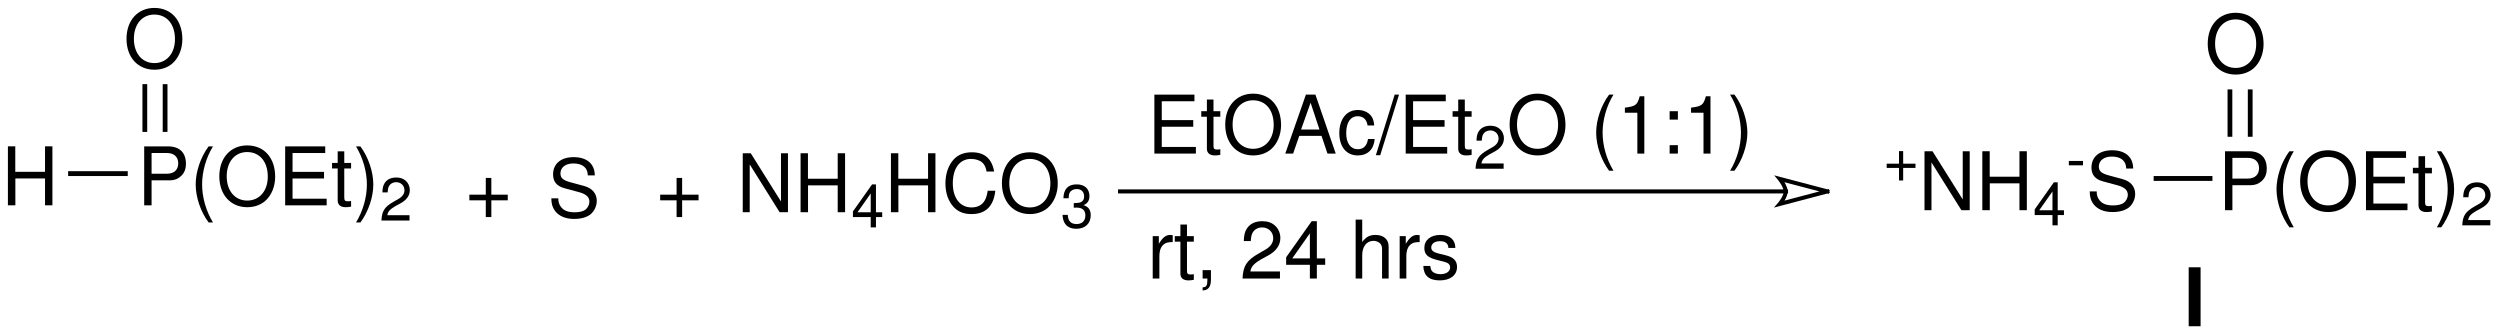 <?xml version="1.0" encoding="UTF-8"?>
<!DOCTYPE svg PUBLIC '-//W3C//DTD SVG 1.0//EN'
          'http://www.w3.org/TR/2001/REC-SVG-20010904/DTD/svg10.dtd'>
<svg stroke-dasharray="none" shape-rendering="auto" xmlns="http://www.w3.org/2000/svg" font-family="'Dialog'" text-rendering="auto" width="843" fill-opacity="1" color-interpolation="auto" color-rendering="auto" preserveAspectRatio="xMidYMid meet" font-size="12px" viewBox="0 0 843 113" fill="black" xmlns:xlink="http://www.w3.org/1999/xlink" stroke="black" image-rendering="auto" stroke-miterlimit="10" stroke-linecap="square" stroke-linejoin="miter" font-style="normal" stroke-width="1" height="113" stroke-dashoffset="0" font-weight="normal" stroke-opacity="1"
><!--Generated by the Batik Graphics2D SVG Generator--><defs id="genericDefs"
  /><g
  ><defs id="defs1"
    ><clipPath clipPathUnits="userSpaceOnUse" id="clipPath1"
      ><path d="M3.342 1.383 L319.274 1.383 L319.274 43.636 L3.342 43.636 L3.342 1.383 Z"
      /></clipPath
      ><clipPath clipPathUnits="userSpaceOnUse" id="clipPath2"
      ><path d="M2.833 43.138 L2.833 1.822 L317.789 1.822 L317.789 43.138 Z"
      /></clipPath
      ><clipPath clipPathUnits="userSpaceOnUse" id="clipPath3"
      ><path d="M28.334 431.252 L28.334 18.217 L3178.208 18.217 L3178.208 431.252 Z"
      /></clipPath
    ></defs
    ><g transform="scale(2.667,2.667) translate(-3.342,-1.383) matrix(1.003,0,0,-1.023,0.5,45.5)"
    ><path d="M8.51 21.07 L8.51 17.75 L9.44 17.75 L9.44 25.04 L8.51 25.04 L8.51 21.89 L4.76 21.89 L4.76 25.04 L3.83 25.04 L3.83 17.75 L4.77 17.75 L4.77 21.07 Z" stroke="none" clip-path="url(#clipPath2)"
    /></g
    ><g transform="matrix(2.675,0,0,-2.727,-7.578,117.645)"
    ><path d="M21.94 20.84 L24.23 20.84 C24.8 20.84 25.25 21.01 25.64 21.36 C26.08 21.76 26.27 22.23 26.27 22.9 C26.27 24.27 25.46 25.04 24.02 25.04 L21.01 25.04 L21.01 17.75 L21.94 17.75 ZM21.94 21.66 L21.94 24.22 L23.88 24.22 C24.77 24.22 25.3 23.74 25.3 22.94 C25.3 22.14 24.77 21.66 23.88 21.66 Z" stroke="none" clip-path="url(#clipPath2)"
    /></g
    ><g transform="matrix(2.675,0,0,-2.727,-7.578,117.645)"
    ><path d="M29.13 25.04 C28.13 23.73 27.5 21.91 27.5 20.34 C27.5 18.76 28.13 16.94 29.13 15.63 L29.68 15.63 C28.8 17.06 28.31 18.74 28.31 20.34 C28.31 21.93 28.8 23.62 29.68 25.04 Z" stroke="none" clip-path="url(#clipPath2)"
    /></g
    ><g transform="matrix(2.675,0,0,-2.727,-7.578,117.645)"
    ><path d="M33.99 25.16 C31.9 25.16 30.48 23.62 30.48 21.34 C30.48 19.06 31.9 17.52 34 17.52 C34.88 17.52 35.67 17.79 36.26 18.29 C37.05 18.96 37.52 20.09 37.52 21.28 C37.52 23.63 36.13 25.16 33.99 25.16 ZM33.99 24.34 C35.57 24.34 36.59 23.14 36.59 21.3 C36.59 19.54 35.54 18.34 34 18.34 C32.45 18.34 31.41 19.54 31.41 21.34 C31.41 23.14 32.45 24.34 33.99 24.34 Z" stroke="none" clip-path="url(#clipPath2)"
    /></g
    ><g transform="matrix(2.675,0,0,-2.727,-7.578,117.645)"
    ><path d="M39.71 21.07 L43.68 21.07 L43.68 21.89 L39.71 21.89 L39.71 24.22 L43.83 24.22 L43.83 25.04 L38.78 25.04 L38.78 17.75 L44.01 17.75 L44.01 18.57 L39.71 18.57 Z" stroke="none" clip-path="url(#clipPath2)"
    /></g
    ><g transform="matrix(2.675,0,0,-2.727,-7.578,117.645)"
    ><path d="M47.09 22.99 L46.23 22.99 L46.23 24.43 L45.4 24.43 L45.4 22.99 L44.69 22.99 L44.69 22.31 L45.4 22.31 L45.4 18.35 C45.4 17.82 45.76 17.52 46.41 17.52 C46.61 17.52 46.81 17.54 47.09 17.59 L47.09 18.29 C46.98 18.26 46.85 18.25 46.69 18.25 C46.33 18.25 46.23 18.35 46.23 18.72 L46.23 22.31 L47.09 22.31 Z" stroke="none" clip-path="url(#clipPath2)"
    /></g
    ><g transform="matrix(2.675,0,0,-2.727,-7.578,117.645)"
    ><path d="M48.26 15.63 C49.26 16.94 49.89 18.76 49.89 20.33 C49.89 21.91 49.26 23.73 48.26 25.04 L47.71 25.04 C48.59 23.61 49.08 21.93 49.08 20.33 C49.08 18.74 48.59 17.05 47.71 15.63 Z" stroke="none" clip-path="url(#clipPath2)"
    /></g
    ><g transform="matrix(2.675,0,0,-2.727,-7.578,117.645)"
    ><path d="M54.455 16.527 L51.658 16.527 C51.725 16.962 51.965 17.24 52.618 17.622 L53.368 18.027 C54.11 18.433 54.493 18.98 54.493 19.633 C54.493 20.075 54.313 20.488 53.998 20.773 C53.683 21.058 53.293 21.192 52.79 21.192 C52.115 21.192 51.613 20.953 51.32 20.503 C51.133 20.218 51.05 19.887 51.035 19.348 L51.695 19.348 C51.718 19.707 51.763 19.925 51.853 20.098 C52.025 20.42 52.37 20.615 52.768 20.615 C53.368 20.615 53.818 20.188 53.818 19.617 C53.818 19.198 53.57 18.837 53.098 18.567 L52.408 18.177 C51.298 17.547 50.975 17.045 50.915 15.875 L54.455 15.875 Z" stroke="none" clip-path="url(#clipPath2)"
    /></g
    ><g transform="matrix(2.675,0,0,-2.727,-7.578,117.645)"
    ><path d="M22.29 42.16 C20.2 42.16 18.78 40.62 18.78 38.34 C18.78 36.06 20.2 34.52 22.3 34.52 C23.18 34.52 23.97 34.79 24.56 35.29 C25.35 35.96 25.82 37.09 25.82 38.28 C25.82 40.63 24.43 42.16 22.29 42.16 ZM22.29 41.34 C23.87 41.34 24.89 40.14 24.89 38.3 C24.89 36.54 23.84 35.34 22.3 35.34 C20.75 35.34 19.71 36.54 19.71 38.34 C19.71 40.14 20.75 41.34 22.29 41.34 Z" stroke="none" clip-path="url(#clipPath2)"
    /></g
    ><g transform="matrix(0.268,0,0,-0.273,-7.578,117.645)"
    ><path d="M114 213.5 L189 213.5 L189 219.5 L114 219.5 Z" stroke="none" clip-path="url(#clipPath3)"
    /></g
    ><g transform="matrix(0.268,0,0,-0.273,-7.578,117.645)"
    ><path d="M233 268 L239 268 L239 327 L233 327 Z" stroke="none" clip-path="url(#clipPath3)"
    /></g
    ><g transform="matrix(0.268,0,0,-0.273,-7.578,117.645)"
    ><path d="M207.5 268 L213.5 268 L213.5 327 L207.5 327 Z" stroke="none" clip-path="url(#clipPath3)"
    /></g
    ><g transform="matrix(2.675,0,0,-2.727,-7.578,117.645)"
    ><path d="M244.292 22.902 L242.739 22.902 L242.739 24.455 L242.214 24.455 L242.214 22.902 L240.662 22.902 L240.662 22.378 L242.214 22.378 L242.214 20.825 L242.739 20.825 L242.739 22.378 L244.292 22.378 Z" stroke="none" clip-path="url(#clipPath2)"
    /></g
    ><g transform="matrix(2.675,0,0,-2.727,-7.578,117.645)"
    ><path d="M251.127 24.44 L250.247 24.44 L250.247 18.48 L246.437 24.44 L245.427 24.44 L245.427 17.15 L246.307 17.15 L246.307 23.06 L250.077 17.15 L251.127 17.15 Z" stroke="none" clip-path="url(#clipPath2)"
    /></g
    ><g transform="matrix(2.675,0,0,-2.727,-7.578,117.645)"
    ><path d="M257.397 20.47 L257.397 17.15 L258.327 17.15 L258.327 24.44 L257.397 24.44 L257.397 21.29 L253.647 21.29 L253.647 24.44 L252.717 24.44 L252.717 17.15 L253.657 17.15 L253.657 20.47 Z" stroke="none" clip-path="url(#clipPath2)"
    /></g
    ><g transform="matrix(2.675,0,0,-2.727,-7.578,117.645)"
    ><path d="M261.559 16.55 L261.559 15.275 L262.219 15.275 L262.219 16.55 L263.007 16.55 L263.007 17.142 L262.219 17.142 L262.219 20.593 L261.732 20.593 L259.317 17.247 L259.317 16.55 ZM261.559 17.142 L259.894 17.142 L261.559 19.468 Z" stroke="none" clip-path="url(#clipPath2)"
    /></g
    ><g transform="matrix(2.675,0,0,-2.727,-7.578,117.645)"
    ><path d="M265.407 23.24 L263.622 23.24 L263.622 22.7 L265.407 22.7 Z" stroke="none" clip-path="url(#clipPath2)"
    /></g
    ><g transform="matrix(2.675,0,0,-2.727,-7.578,117.645)"
    ><path d="M271.735 22.3 C271.724 23.73 270.745 24.56 269.065 24.56 C267.464 24.56 266.474 23.74 266.474 22.42 C266.474 21.53 266.945 20.97 267.904 20.72 L269.714 20.24 C270.635 20 271.055 19.63 271.055 19.06 C271.055 18.67 270.844 18.27 270.534 18.05 C270.245 17.85 269.784 17.74 269.195 17.74 C268.404 17.74 267.865 17.93 267.514 18.35 C267.245 18.67 267.125 19.02 267.135 19.47 L266.255 19.47 C266.264 18.8 266.394 18.36 266.684 17.96 C267.184 17.28 268.024 16.92 269.135 16.92 C270.005 16.92 270.714 17.12 271.184 17.48 C271.675 17.87 271.985 18.52 271.985 19.15 C271.985 20.05 271.425 20.71 270.434 20.98 L268.604 21.47 C267.724 21.71 267.404 21.99 267.404 22.55 C267.404 23.29 268.055 23.78 269.034 23.78 C270.195 23.78 270.844 23.25 270.854 22.3 Z" stroke="none" clip-path="url(#clipPath2)"
    /></g
    ><g transform="matrix(2.675,0,0,-2.727,-7.578,117.645)"
    ><path d="M284.24 20.24 L286.529 20.24 C287.099 20.24 287.55 20.41 287.94 20.76 C288.38 21.16 288.57 21.63 288.57 22.3 C288.57 23.67 287.76 24.44 286.32 24.44 L283.31 24.44 L283.31 17.15 L284.24 17.15 ZM284.24 21.06 L284.24 23.62 L286.18 23.62 C287.07 23.62 287.599 23.14 287.599 22.34 C287.599 21.54 287.07 21.06 286.18 21.06 Z" stroke="none" clip-path="url(#clipPath2)"
    /></g
    ><g transform="matrix(2.675,0,0,-2.727,-7.578,117.645)"
    ><path d="M291.43 24.44 C290.43 23.13 289.8 21.31 289.8 19.74 C289.8 18.16 290.43 16.34 291.43 15.03 L291.979 15.03 C291.099 16.46 290.61 18.14 290.61 19.74 C290.61 21.33 291.099 23.02 291.979 24.44 Z" stroke="none" clip-path="url(#clipPath2)"
    /></g
    ><g transform="matrix(2.675,0,0,-2.727,-7.578,117.645)"
    ><path d="M296.289 24.56 C294.2 24.56 292.779 23.02 292.779 20.74 C292.779 18.46 294.2 16.92 296.3 16.92 C297.18 16.92 297.969 17.19 298.56 17.69 C299.349 18.36 299.82 19.49 299.82 20.68 C299.82 23.03 298.43 24.56 296.289 24.56 ZM296.289 23.74 C297.87 23.74 298.889 22.54 298.889 20.7 C298.889 18.94 297.839 17.74 296.3 17.74 C294.75 17.74 293.709 18.94 293.709 20.74 C293.709 22.54 294.75 23.74 296.289 23.74 Z" stroke="none" clip-path="url(#clipPath2)"
    /></g
    ><g transform="matrix(2.675,0,0,-2.727,-7.578,117.645)"
    ><path d="M302.01 20.47 L305.979 20.47 L305.979 21.29 L302.01 21.29 L302.01 23.62 L306.13 23.62 L306.13 24.44 L301.079 24.44 L301.079 17.15 L306.31 17.15 L306.31 17.97 L302.01 17.97 Z" stroke="none" clip-path="url(#clipPath2)"
    /></g
    ><g transform="matrix(2.675,0,0,-2.727,-7.578,117.645)"
    ><path d="M309.389 22.39 L308.529 22.39 L308.529 23.83 L307.7 23.83 L307.7 22.39 L306.99 22.39 L306.99 21.71 L307.7 21.71 L307.7 17.75 C307.7 17.22 308.06 16.92 308.709 16.92 C308.909 16.92 309.11 16.94 309.389 16.99 L309.389 17.69 C309.279 17.66 309.149 17.65 308.99 17.65 C308.63 17.65 308.529 17.75 308.529 18.12 L308.529 21.71 L309.389 21.71 Z" stroke="none" clip-path="url(#clipPath2)"
    /></g
    ><g transform="matrix(2.675,0,0,-2.727,-7.578,117.645)"
    ><path d="M310.56 15.03 C311.56 16.34 312.19 18.16 312.19 19.73 C312.19 21.31 311.56 23.13 310.56 24.44 L310.01 24.44 C310.889 23.01 311.38 21.33 311.38 19.73 C311.38 18.14 310.889 16.45 310.01 15.03 Z" stroke="none" clip-path="url(#clipPath2)"
    /></g
    ><g transform="matrix(2.675,0,0,-2.727,-7.578,117.645)"
    ><path d="M316.755 15.928 L313.957 15.928 C314.025 16.363 314.265 16.64 314.917 17.023 L315.667 17.427 C316.41 17.832 316.792 18.38 316.792 19.032 C316.792 19.475 316.612 19.887 316.297 20.172 C315.982 20.457 315.592 20.593 315.09 20.593 C314.415 20.593 313.912 20.352 313.62 19.902 C313.432 19.617 313.35 19.288 313.335 18.747 L313.995 18.747 C314.017 19.108 314.062 19.325 314.152 19.497 C314.325 19.82 314.67 20.015 315.067 20.015 C315.667 20.015 316.117 19.587 316.117 19.017 C316.117 18.598 315.87 18.238 315.397 17.968 L314.707 17.578 C313.597 16.948 313.275 16.445 313.215 15.275 L316.755 15.275 Z" stroke="none" clip-path="url(#clipPath2)"
    /></g
    ><g transform="matrix(2.675,0,0,-2.727,-7.578,117.645)"
    ><path d="M284.639 41.56 C282.55 41.56 281.13 40.02 281.13 37.74 C281.13 35.46 282.55 33.92 284.649 33.92 C285.529 33.92 286.32 34.19 286.909 34.69 C287.7 35.36 288.17 36.49 288.17 37.68 C288.17 40.03 286.779 41.56 284.639 41.56 ZM284.639 40.74 C286.219 40.74 287.24 39.54 287.24 37.7 C287.24 35.94 286.19 34.74 284.649 34.74 C283.099 34.74 282.059 35.94 282.059 37.74 C282.059 39.54 283.099 40.74 284.639 40.74 Z" stroke="none" clip-path="url(#clipPath2)"
    /></g
    ><g transform="matrix(0.268,0,0,-0.273,-7.578,117.645)"
    ><path d="M2738 207.5 L2812 207.5 L2812 213.5 L2738 213.5 Z" stroke="none" clip-path="url(#clipPath3)"
    /></g
    ><g transform="matrix(0.268,0,0,-0.273,-7.578,117.645)"
    ><path d="M2856.5 262 L2862.5 262 L2862.5 320.5 L2856.5 320.5 Z" stroke="none" clip-path="url(#clipPath3)"
    /></g
    ><g transform="matrix(0.268,0,0,-0.273,-7.578,117.645)"
    ><path d="M2831 262 L2837 262 L2837 320.5 L2831 320.5 Z" stroke="none" clip-path="url(#clipPath3)"
    /></g
    ><g transform="matrix(0.268,0,0,-0.273,-7.578,117.645)"
    ><path d="M2275.5 192 L1437.5 192 L1435 192 L1435 197 L1437.5 197 L2275.5 197 L2278 197 L2278 192 L2275.5 192 Z" stroke="none" clip-path="url(#clipPath3)"
    /></g
    ><g transform="matrix(0.268,0,0,-0.273,-7.578,117.645)"
    ><path d="M2326.874 192.08 L2266.874 207.58 L2267.5 210 L2269.423 211.598 C2269.508 211.495 2271.448 209.153 2273.385 205.989 C2275.5 202.534 2277.5 198.212 2277.5 194.5 C2277.5 190.531 2275.497 186.202 2273.375 182.806 C2271.429 179.691 2269.489 177.476 2269.378 177.35 L2267.5 179 L2266.874 181.42 L2326.874 196.92 L2329.294 197.546 L2330.546 192.706 L2328.126 192.08 L2268.126 176.58 L2260.241 174.527 L2265.622 180.65 C2265.55 180.569 2267.334 182.574 2269.135 185.455 C2270.76 188.055 2272.5 191.469 2272.5 194.5 C2272.5 197.288 2270.753 200.712 2269.12 203.38 C2267.308 206.34 2265.511 208.482 2265.577 208.402 L2260.606 214.365 L2268.126 212.42 L2328.126 196.92 L2330.546 196.294 L2329.294 191.454 L2326.874 192.08 Z" stroke="none" clip-path="url(#clipPath3)"
    /></g
    ><g transform="matrix(2.675,0,0,-2.727,-7.578,117.645)"
    ><path d="M66.84 19.07 L64.77 19.07 L64.77 21.14 L64.07 21.14 L64.07 19.07 L62 19.07 L62 18.37 L64.07 18.37 L64.07 16.3 L64.77 16.3 L64.77 18.37 L66.84 18.37 Z" stroke="none" clip-path="url(#clipPath2)"
    /></g
    ><g transform="matrix(2.675,0,0,-2.727,-7.578,117.645)"
    ><path d="M77.81 21.45 C77.8 22.88 76.82 23.71 75.14 23.71 C73.54 23.71 72.55 22.89 72.55 21.57 C72.55 20.68 73.02 20.12 73.98 19.87 L75.79 19.39 C76.71 19.15 77.13 18.78 77.13 18.21 C77.13 17.82 76.92 17.42 76.61 17.2 C76.32 17 75.86 16.89 75.27 16.89 C74.48 16.89 73.94 17.08 73.59 17.5 C73.32 17.82 73.2 18.17 73.21 18.62 L72.33 18.62 C72.34 17.95 72.47 17.51 72.76 17.11 C73.26 16.43 74.1 16.07 75.21 16.07 C76.08 16.07 76.79 16.27 77.26 16.63 C77.75 17.02 78.06 17.67 78.06 18.3 C78.06 19.2 77.5 19.86 76.51 20.13 L74.68 20.62 C73.8 20.86 73.48 21.14 73.48 21.7 C73.48 22.44 74.13 22.93 75.11 22.93 C76.27 22.93 76.92 22.4 76.93 21.45 Z" stroke="none" clip-path="url(#clipPath2)"
    /></g
    ><g transform="matrix(2.675,0,0,-2.727,-7.578,117.645)"
    ><path d="M102.16 24.19 L101.28 24.19 L101.28 18.23 L97.47 24.19 L96.46 24.19 L96.46 16.9 L97.34 16.9 L97.34 22.81 L101.11 16.9 L102.16 16.9 Z" stroke="none" clip-path="url(#clipPath2)"
    /></g
    ><g transform="matrix(2.675,0,0,-2.727,-7.578,117.645)"
    ><path d="M108.43 20.22 L108.43 16.9 L109.36 16.9 L109.36 24.19 L108.43 24.19 L108.43 21.04 L104.68 21.04 L104.68 24.19 L103.75 24.19 L103.75 16.9 L104.69 16.9 L104.69 20.22 Z" stroke="none" clip-path="url(#clipPath2)"
    /></g
    ><g transform="matrix(2.675,0,0,-2.727,-7.578,117.645)"
    ><path d="M112.592 16.3 L112.592 15.025 L113.252 15.025 L113.252 16.3 L114.04 16.3 L114.04 16.892 L113.252 16.892 L113.252 20.343 L112.765 20.343 L110.35 16.997 L110.35 16.3 ZM112.592 16.892 L110.927 16.892 L112.592 19.218 Z" stroke="none" clip-path="url(#clipPath2)"
    /></g
    ><g transform="matrix(2.675,0,0,-2.727,-7.578,117.645)"
    ><path d="M119.82 20.22 L119.82 16.9 L120.75 16.9 L120.75 24.19 L119.82 24.19 L119.82 21.04 L116.07 21.04 L116.07 24.19 L115.14 24.19 L115.14 16.9 L116.08 16.9 L116.08 20.22 Z" stroke="none" clip-path="url(#clipPath2)"
    /></g
    ><g transform="matrix(2.675,0,0,-2.727,-7.578,117.645)"
    ><path d="M128.15 21.93 C127.86 23.53 126.94 24.31 125.34 24.31 C124.36 24.31 123.57 24 123.03 23.4 C122.37 22.68 122.01 21.64 122.01 20.46 C122.01 19.26 122.38 18.23 123.07 17.52 C123.63 16.94 124.35 16.67 125.3 16.67 C127.08 16.67 128.08 17.63 128.3 19.56 L127.34 19.56 C127.26 19.06 127.16 18.72 127.01 18.43 C126.71 17.83 126.09 17.49 125.31 17.49 C123.86 17.49 122.94 18.65 122.94 20.47 C122.94 22.34 123.82 23.49 125.23 23.49 C125.82 23.49 126.37 23.31 126.67 23.03 C126.94 22.78 127.09 22.47 127.2 21.93 Z" stroke="none" clip-path="url(#clipPath2)"
    /></g
    ><g transform="matrix(2.675,0,0,-2.727,-7.578,117.645)"
    ><path d="M132.64 24.31 C130.55 24.31 129.13 22.77 129.13 20.49 C129.13 18.21 130.55 16.67 132.65 16.67 C133.53 16.67 134.32 16.94 134.91 17.44 C135.7 18.11 136.17 19.24 136.17 20.43 C136.17 22.78 134.78 24.31 132.64 24.31 ZM132.64 23.49 C134.22 23.49 135.24 22.29 135.24 20.45 C135.24 18.69 134.19 17.49 132.65 17.49 C131.1 17.49 130.06 18.69 130.06 20.49 C130.06 22.29 131.1 23.49 132.64 23.49 Z" stroke="none" clip-path="url(#clipPath2)"
    /></g
    ><g transform="matrix(2.675,0,0,-2.727,-7.578,117.645)"
    ><path d="M138.187 17.462 L138.27 17.462 L138.547 17.47 C139.275 17.47 139.65 17.14 139.65 16.503 C139.65 15.835 139.237 15.438 138.547 15.438 C137.827 15.438 137.475 15.797 137.43 16.57 L136.77 16.57 C136.8 16.142 136.875 15.865 137.002 15.625 C137.272 15.115 137.797 14.852 138.525 14.852 C139.62 14.852 140.325 15.505 140.325 16.51 C140.325 17.185 140.062 17.56 139.425 17.777 C139.92 17.973 140.167 18.348 140.167 18.88 C140.167 19.795 139.56 20.343 138.547 20.343 C137.475 20.343 136.905 19.758 136.882 18.625 L137.542 18.625 C137.55 18.948 137.58 19.128 137.662 19.293 C137.812 19.585 138.142 19.765 138.555 19.765 C139.14 19.765 139.492 19.42 139.492 18.858 C139.492 18.483 139.357 18.258 139.065 18.137 C138.885 18.062 138.652 18.032 138.187 18.025 Z" stroke="none" clip-path="url(#clipPath2)"
    /></g
    ><g transform="matrix(2.675,0,0,-2.727,-7.578,117.645)"
    ><path d="M149.28 27.47 L153.25 27.47 L153.25 28.29 L149.28 28.29 L149.28 30.62 L153.4 30.62 L153.4 31.44 L148.35 31.44 L148.35 24.15 L153.58 24.15 L153.58 24.97 L149.28 24.97 Z" stroke="none" clip-path="url(#clipPath2)"
    /></g
    ><g transform="matrix(2.675,0,0,-2.727,-7.578,117.645)"
    ><path d="M156.66 29.39 L155.8 29.39 L155.8 30.83 L154.97 30.83 L154.97 29.39 L154.26 29.39 L154.26 28.71 L154.97 28.71 L154.97 24.75 C154.97 24.22 155.33 23.92 155.98 23.92 C156.18 23.92 156.38 23.94 156.66 23.99 L156.66 24.69 C156.55 24.66 156.42 24.65 156.26 24.65 C155.9 24.65 155.8 24.75 155.8 25.12 L155.8 28.71 L156.66 28.71 Z" stroke="none" clip-path="url(#clipPath2)"
    /></g
    ><g transform="matrix(2.675,0,0,-2.727,-7.578,117.645)"
    ><path d="M160.79 31.56 C158.7 31.56 157.28 30.02 157.28 27.74 C157.28 25.46 158.7 23.92 160.8 23.92 C161.68 23.92 162.47 24.19 163.06 24.69 C163.85 25.36 164.32 26.49 164.32 27.68 C164.32 30.03 162.93 31.56 160.79 31.56 ZM160.79 30.74 C162.37 30.74 163.39 29.54 163.39 27.7 C163.39 25.94 162.34 24.74 160.8 24.74 C159.25 24.74 158.21 25.94 158.21 27.74 C158.21 29.54 159.25 30.74 160.79 30.74 Z" stroke="none" clip-path="url(#clipPath2)"
    /></g
    ><g transform="matrix(2.675,0,0,-2.727,-7.578,117.645)"
    ><path d="M169.42 26.34 L170.17 24.15 L171.21 24.15 L168.65 31.44 L167.45 31.44 L164.85 24.15 L165.84 24.15 L166.61 26.34 ZM169.16 27.12 L166.84 27.12 L168.04 30.44 Z" stroke="none" clip-path="url(#clipPath2)"
    /></g
    ><g transform="matrix(2.675,0,0,-2.727,-7.578,117.645)"
    ><path d="M176.06 27.63 C176.02 28.14 175.91 28.47 175.71 28.76 C175.35 29.25 174.72 29.54 173.99 29.54 C172.58 29.54 171.66 28.42 171.66 26.68 C171.66 24.99 172.56 23.92 173.98 23.92 C175.23 23.92 176.02 24.67 176.12 25.95 L175.28 25.95 C175.14 25.11 174.71 24.69 174 24.69 C173.08 24.69 172.53 25.44 172.53 26.68 C172.53 27.99 173.07 28.77 173.98 28.77 C174.68 28.77 175.12 28.36 175.22 27.63 Z" stroke="none" clip-path="url(#clipPath2)"
    /></g
    ><g transform="matrix(2.675,0,0,-2.727,-7.578,117.645)"
    ><path d="M178.64 31.44 L176.27 23.95 L176.82 23.95 L179.19 31.44 Z" stroke="none" clip-path="url(#clipPath2)"
    /></g
    ><g transform="matrix(2.675,0,0,-2.727,-7.578,117.645)"
    ><path d="M180.96 27.47 L184.93 27.47 L184.93 28.29 L180.96 28.29 L180.96 30.62 L185.08 30.62 L185.08 31.44 L180.03 31.44 L180.03 24.15 L185.26 24.15 L185.26 24.97 L180.96 24.97 Z" stroke="none" clip-path="url(#clipPath2)"
    /></g
    ><g transform="matrix(2.675,0,0,-2.727,-7.578,117.645)"
    ><path d="M188.34 29.39 L187.48 29.39 L187.48 30.83 L186.65 30.83 L186.65 29.39 L185.94 29.39 L185.94 28.71 L186.65 28.71 L186.65 24.75 C186.65 24.22 187.01 23.92 187.66 23.92 C187.86 23.92 188.06 23.94 188.34 23.99 L188.34 24.69 C188.23 24.66 188.1 24.65 187.94 24.65 C187.58 24.65 187.48 24.75 187.48 25.12 L187.48 28.71 L188.34 28.71 Z" stroke="none" clip-path="url(#clipPath2)"
    /></g
    ><g transform="matrix(2.675,0,0,-2.727,-7.578,117.645)"
    ><path d="M192.375 22.927 L189.577 22.927 C189.645 23.363 189.885 23.64 190.537 24.023 L191.287 24.427 C192.03 24.832 192.412 25.38 192.412 26.032 C192.412 26.475 192.232 26.887 191.917 27.172 C191.602 27.457 191.213 27.593 190.71 27.593 C190.035 27.593 189.532 27.352 189.24 26.902 C189.053 26.617 188.97 26.288 188.955 25.747 L189.615 25.747 C189.637 26.108 189.683 26.325 189.773 26.497 C189.945 26.82 190.29 27.015 190.688 27.015 C191.287 27.015 191.738 26.587 191.738 26.017 C191.738 25.598 191.49 25.238 191.018 24.968 L190.327 24.578 C189.218 23.948 188.895 23.445 188.835 22.275 L192.375 22.275 Z" stroke="none" clip-path="url(#clipPath2)"
    /></g
    ><g transform="matrix(2.675,0,0,-2.727,-7.578,117.645)"
    ><path d="M196.64 31.56 C194.55 31.56 193.13 30.02 193.13 27.74 C193.13 25.46 194.55 23.92 196.65 23.92 C197.53 23.92 198.32 24.19 198.91 24.69 C199.7 25.36 200.17 26.49 200.17 27.68 C200.17 30.03 198.78 31.56 196.64 31.56 ZM196.64 30.74 C198.22 30.74 199.24 29.54 199.24 27.7 C199.24 25.94 198.19 24.74 196.65 24.74 C195.1 24.74 194.06 25.94 194.06 27.74 C194.06 29.54 195.1 30.74 196.64 30.74 Z" stroke="none" clip-path="url(#clipPath2)"
    /></g
    ><g transform="matrix(2.675,0,0,-2.727,-7.578,117.645)"
    ><path d="M205.67 31.44 C204.67 30.13 204.04 28.31 204.04 26.74 C204.04 25.16 204.67 23.34 205.67 22.03 L206.22 22.03 C205.34 23.46 204.85 25.14 204.85 26.74 C204.85 28.33 205.34 30.02 206.22 31.44 Z" stroke="none" clip-path="url(#clipPath2)"
    /></g
    ><g transform="matrix(2.675,0,0,-2.727,-7.578,117.645)"
    ><path d="M209.23 29.2 L209.23 24.15 L210.11 24.15 L210.11 31.24 L209.53 31.24 C209.22 30.15 209.02 30 207.66 29.83 L207.66 29.2 Z" stroke="none" clip-path="url(#clipPath2)"
    /></g
    ><g transform="matrix(2.675,0,0,-2.727,-7.578,117.645)"
    ><path d="M214.34 25.19 L213.3 25.19 L213.3 24.15 L214.34 24.15 ZM214.34 29.39 L213.3 29.39 L213.3 28.35 L214.34 28.35 Z" stroke="none" clip-path="url(#clipPath2)"
    /></g
    ><g transform="matrix(2.675,0,0,-2.727,-7.578,117.645)"
    ><path d="M217.57 29.2 L217.57 24.15 L218.45 24.15 L218.45 31.24 L217.87 31.24 C217.56 30.15 217.36 30 216 29.83 L216 29.2 Z" stroke="none" clip-path="url(#clipPath2)"
    /></g
    ><g transform="matrix(2.675,0,0,-2.727,-7.578,117.645)"
    ><path d="M221.47 22.03 C222.47 23.34 223.1 25.16 223.1 26.73 C223.1 28.31 222.47 30.13 221.47 31.44 L220.92 31.44 C221.8 30.01 222.29 28.33 222.29 26.73 C222.29 25.14 221.8 23.45 220.92 22.03 Z" stroke="none" clip-path="url(#clipPath2)"
    /></g
    ><g transform="matrix(2.675,0,0,-2.727,-7.578,117.645)"
    ><path d="M148.14 13.94 L148.14 8.7 L148.98 8.7 L148.98 11.42 C148.98 12.17 149.17 12.66 149.57 12.95 C149.83 13.14 150.08 13.2 150.66 13.21 L150.66 14.06 C150.52 14.08 150.45 14.09 150.34 14.09 C149.8 14.09 149.39 13.77 148.91 12.99 L148.91 13.94 Z" stroke="none" clip-path="url(#clipPath2)"
    /></g
    ><g transform="matrix(2.675,0,0,-2.727,-7.578,117.645)"
    ><path d="M153.32 13.94 L152.46 13.94 L152.46 15.38 L151.63 15.38 L151.63 13.94 L150.92 13.94 L150.92 13.26 L151.63 13.26 L151.63 9.3 C151.63 8.77 151.99 8.47 152.64 8.47 C152.84 8.47 153.04 8.49 153.32 8.54 L153.32 9.24 C153.21 9.21 153.08 9.2 152.92 9.2 C152.56 9.2 152.46 9.3 152.46 9.67 L152.46 13.26 L153.32 13.26 Z" stroke="none" clip-path="url(#clipPath2)"
    /></g
    ><g transform="matrix(2.675,0,0,-2.727,-7.578,117.645)"
    ><path d="M154.43 9.74 L154.43 8.7 L155.03 8.7 L155.03 8.52 C155.03 7.83 154.9 7.63 154.43 7.61 L154.43 7.23 C155.13 7.23 155.48 7.68 155.48 8.54 L155.48 9.74 Z" stroke="none" clip-path="url(#clipPath2)"
    /></g
    ><g transform="matrix(2.675,0,0,-2.727,-7.578,117.645)"
    ><path d="M164.18 9.57 L160.45 9.57 C160.54 10.15 160.86 10.52 161.73 11.03 L162.73 11.57 C163.72 12.11 164.23 12.84 164.23 13.71 C164.23 14.3 163.99 14.85 163.57 15.23 C163.15 15.61 162.63 15.79 161.96 15.79 C161.06 15.79 160.39 15.47 160 14.87 C159.75 14.49 159.64 14.05 159.62 13.33 L160.5 13.33 C160.53 13.81 160.59 14.1 160.71 14.33 C160.94 14.76 161.4 15.02 161.93 15.02 C162.73 15.02 163.33 14.45 163.33 13.69 C163.33 13.13 163 12.65 162.37 12.29 L161.45 11.77 C159.97 10.93 159.54 10.26 159.46 8.7 L164.18 8.7 Z" stroke="none" clip-path="url(#clipPath2)"
    /></g
    ><g transform="matrix(2.675,0,0,-2.727,-7.578,117.645)"
    ><path d="M167.95 10.4 L167.95 8.7 L168.83 8.7 L168.83 10.4 L169.88 10.4 L169.88 11.19 L168.83 11.19 L168.83 15.79 L168.18 15.79 L164.96 11.33 L164.96 10.4 ZM167.95 11.19 L165.73 11.19 L167.95 14.29 Z" stroke="none" clip-path="url(#clipPath2)"
    /></g
    ><g transform="matrix(2.675,0,0,-2.727,-7.578,117.645)"
    ><path d="M173.72 15.99 L173.72 8.7 L174.55 8.7 L174.55 11.59 C174.55 12.66 175.11 13.36 175.97 13.36 C176.24 13.36 176.51 13.27 176.71 13.12 C176.95 12.95 177.05 12.7 177.05 12.33 L177.05 8.7 L177.88 8.7 L177.88 12.66 C177.88 13.54 177.25 14.09 176.23 14.09 C175.49 14.09 175.04 13.86 174.55 13.22 L174.55 15.99 Z" stroke="none" clip-path="url(#clipPath2)"
    /></g
    ><g transform="matrix(2.675,0,0,-2.727,-7.578,117.645)"
    ><path d="M179.27 13.94 L179.27 8.7 L180.11 8.7 L180.11 11.42 C180.11 12.17 180.3 12.66 180.7 12.95 C180.96 13.14 181.21 13.2 181.79 13.21 L181.79 14.06 C181.65 14.08 181.58 14.09 181.47 14.09 C180.93 14.09 180.52 13.77 180.04 12.99 L180.04 13.94 Z" stroke="none" clip-path="url(#clipPath2)"
    /></g
    ><g transform="matrix(2.675,0,0,-2.727,-7.578,117.645)"
    ><path d="M186.29 12.48 C186.28 13.51 185.6 14.09 184.39 14.09 C183.17 14.09 182.38 13.46 182.38 12.49 C182.38 11.67 182.8 11.28 184.04 10.98 L184.82 10.79 C185.4 10.65 185.63 10.44 185.63 10.06 C185.63 9.57 185.14 9.24 184.41 9.24 C183.96 9.24 183.58 9.37 183.37 9.59 C183.24 9.74 183.18 9.89 183.13 10.26 L182.25 10.26 C182.29 9.05 182.97 8.47 184.34 8.47 C185.66 8.47 186.5 9.12 186.5 10.13 C186.5 10.91 186.06 11.34 185.02 11.59 L184.22 11.78 C183.54 11.94 183.25 12.16 183.25 12.53 C183.25 13.01 183.68 13.32 184.36 13.32 C185.03 13.32 185.39 13.03 185.41 12.48 Z" stroke="none" clip-path="url(#clipPath2)"
    /></g
    ><g transform="matrix(2.675,0,0,-2.727,-7.578,117.645)"
    ><path d="M90.89 19.07 L88.82 19.07 L88.82 21.14 L88.12 21.14 L88.12 19.07 L86.05 19.07 L86.05 18.37 L88.12 18.37 L88.12 16.3 L88.82 16.3 L88.82 18.37 L90.89 18.37 Z" stroke="none" clip-path="url(#clipPath2)"
    /></g
    ><g transform="matrix(2.675,0,0,-2.727,-7.578,117.645)"
    ><path d="M280.23 10.09 L278.73 10.09 L278.73 2.8 L280.23 2.8 Z" stroke="none" clip-path="url(#clipPath2)"
    /></g
  ></g
></svg
>
